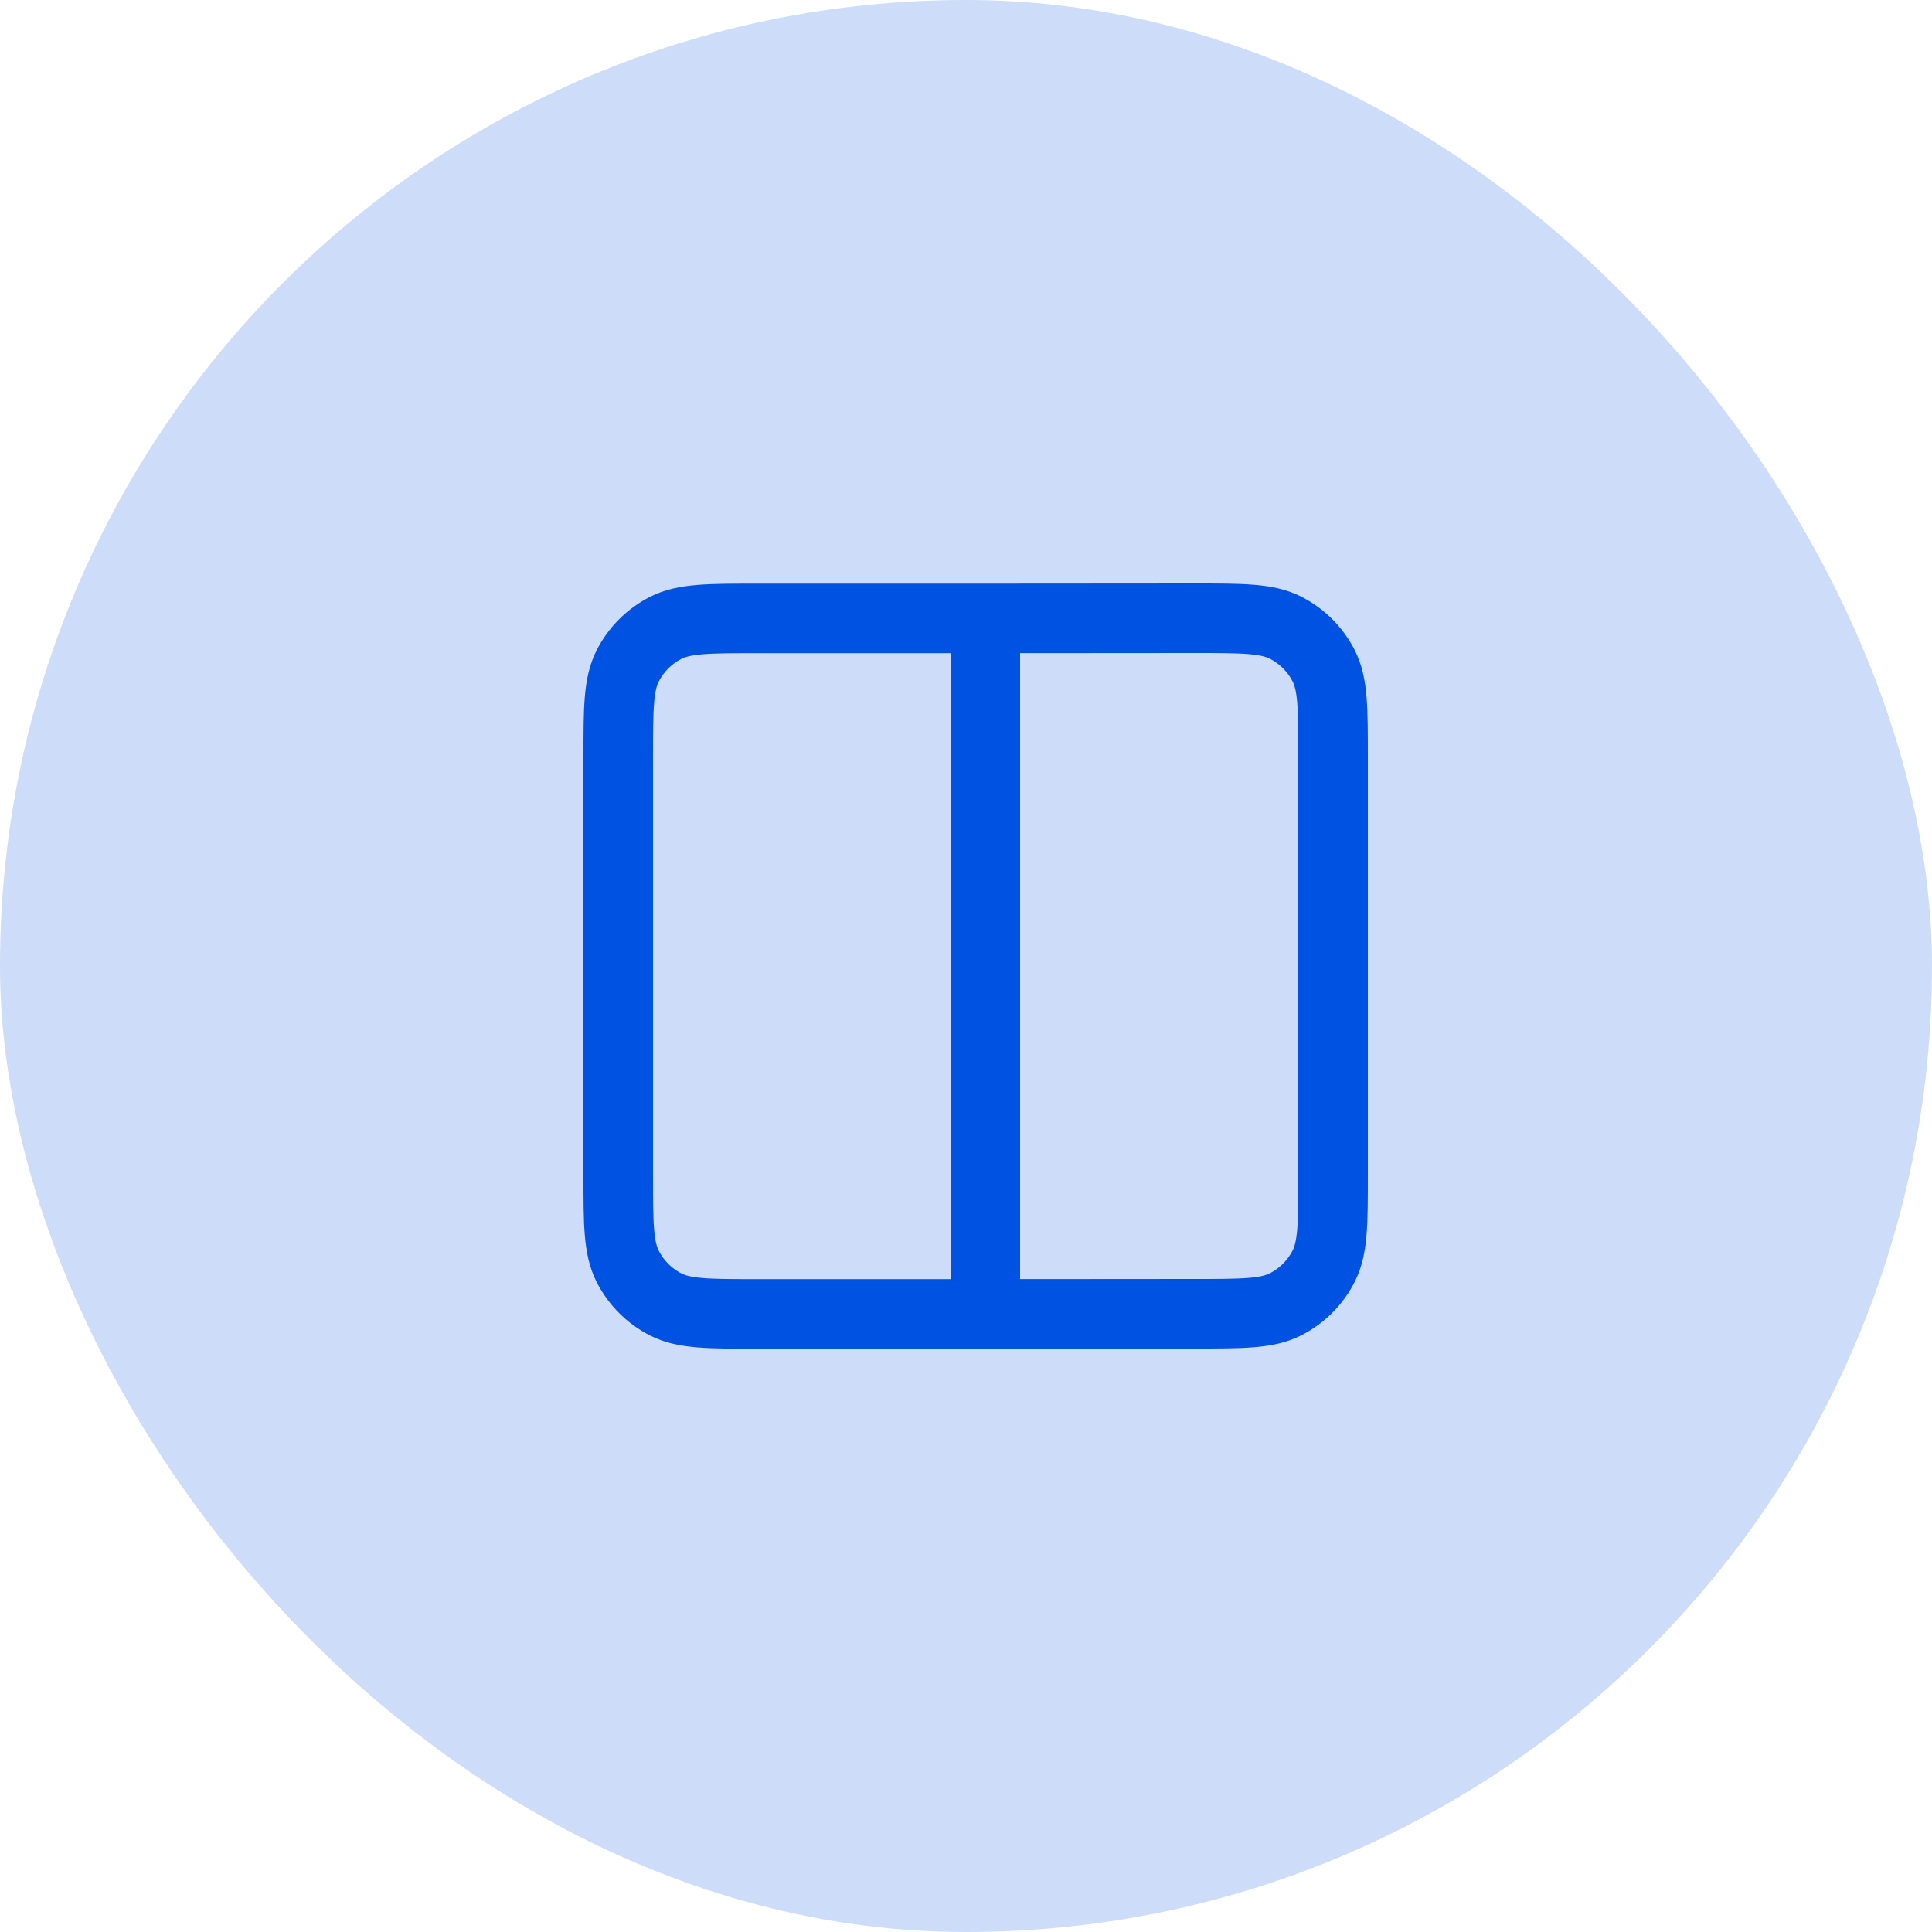 <svg width="50" height="50" viewBox="0 0 50 50" fill="none" xmlns="http://www.w3.org/2000/svg">
<rect width="50" height="50" rx="25" fill="#0052E2" fill-opacity="0.2"/>
<path d="M25.5 34.004L30.904 34C32.161 34 32.79 34 33.271 33.755C33.694 33.539 34.039 33.194 34.255 32.771C34.5 32.29 34.5 31.661 34.5 30.404V19.596C34.5 18.339 34.5 17.709 34.255 17.228C34.039 16.805 33.694 16.461 33.271 16.245C32.789 16 32.16 16 30.9 16L25.5 16.004M25.5 34.004H19.596C18.339 34.004 17.709 34.004 17.228 33.759C16.805 33.543 16.461 33.198 16.245 32.775C16 32.293 16 31.664 16 30.404V19.604C16 18.344 16 17.713 16.245 17.232C16.461 16.809 16.805 16.465 17.228 16.249C17.71 16.004 18.34 16.004 19.6 16.004H25.5M25.5 34.004V25.004V16.004" stroke="#0053E2" stroke-width="1.8" stroke-linecap="round" stroke-linejoin="round"/>
</svg>
